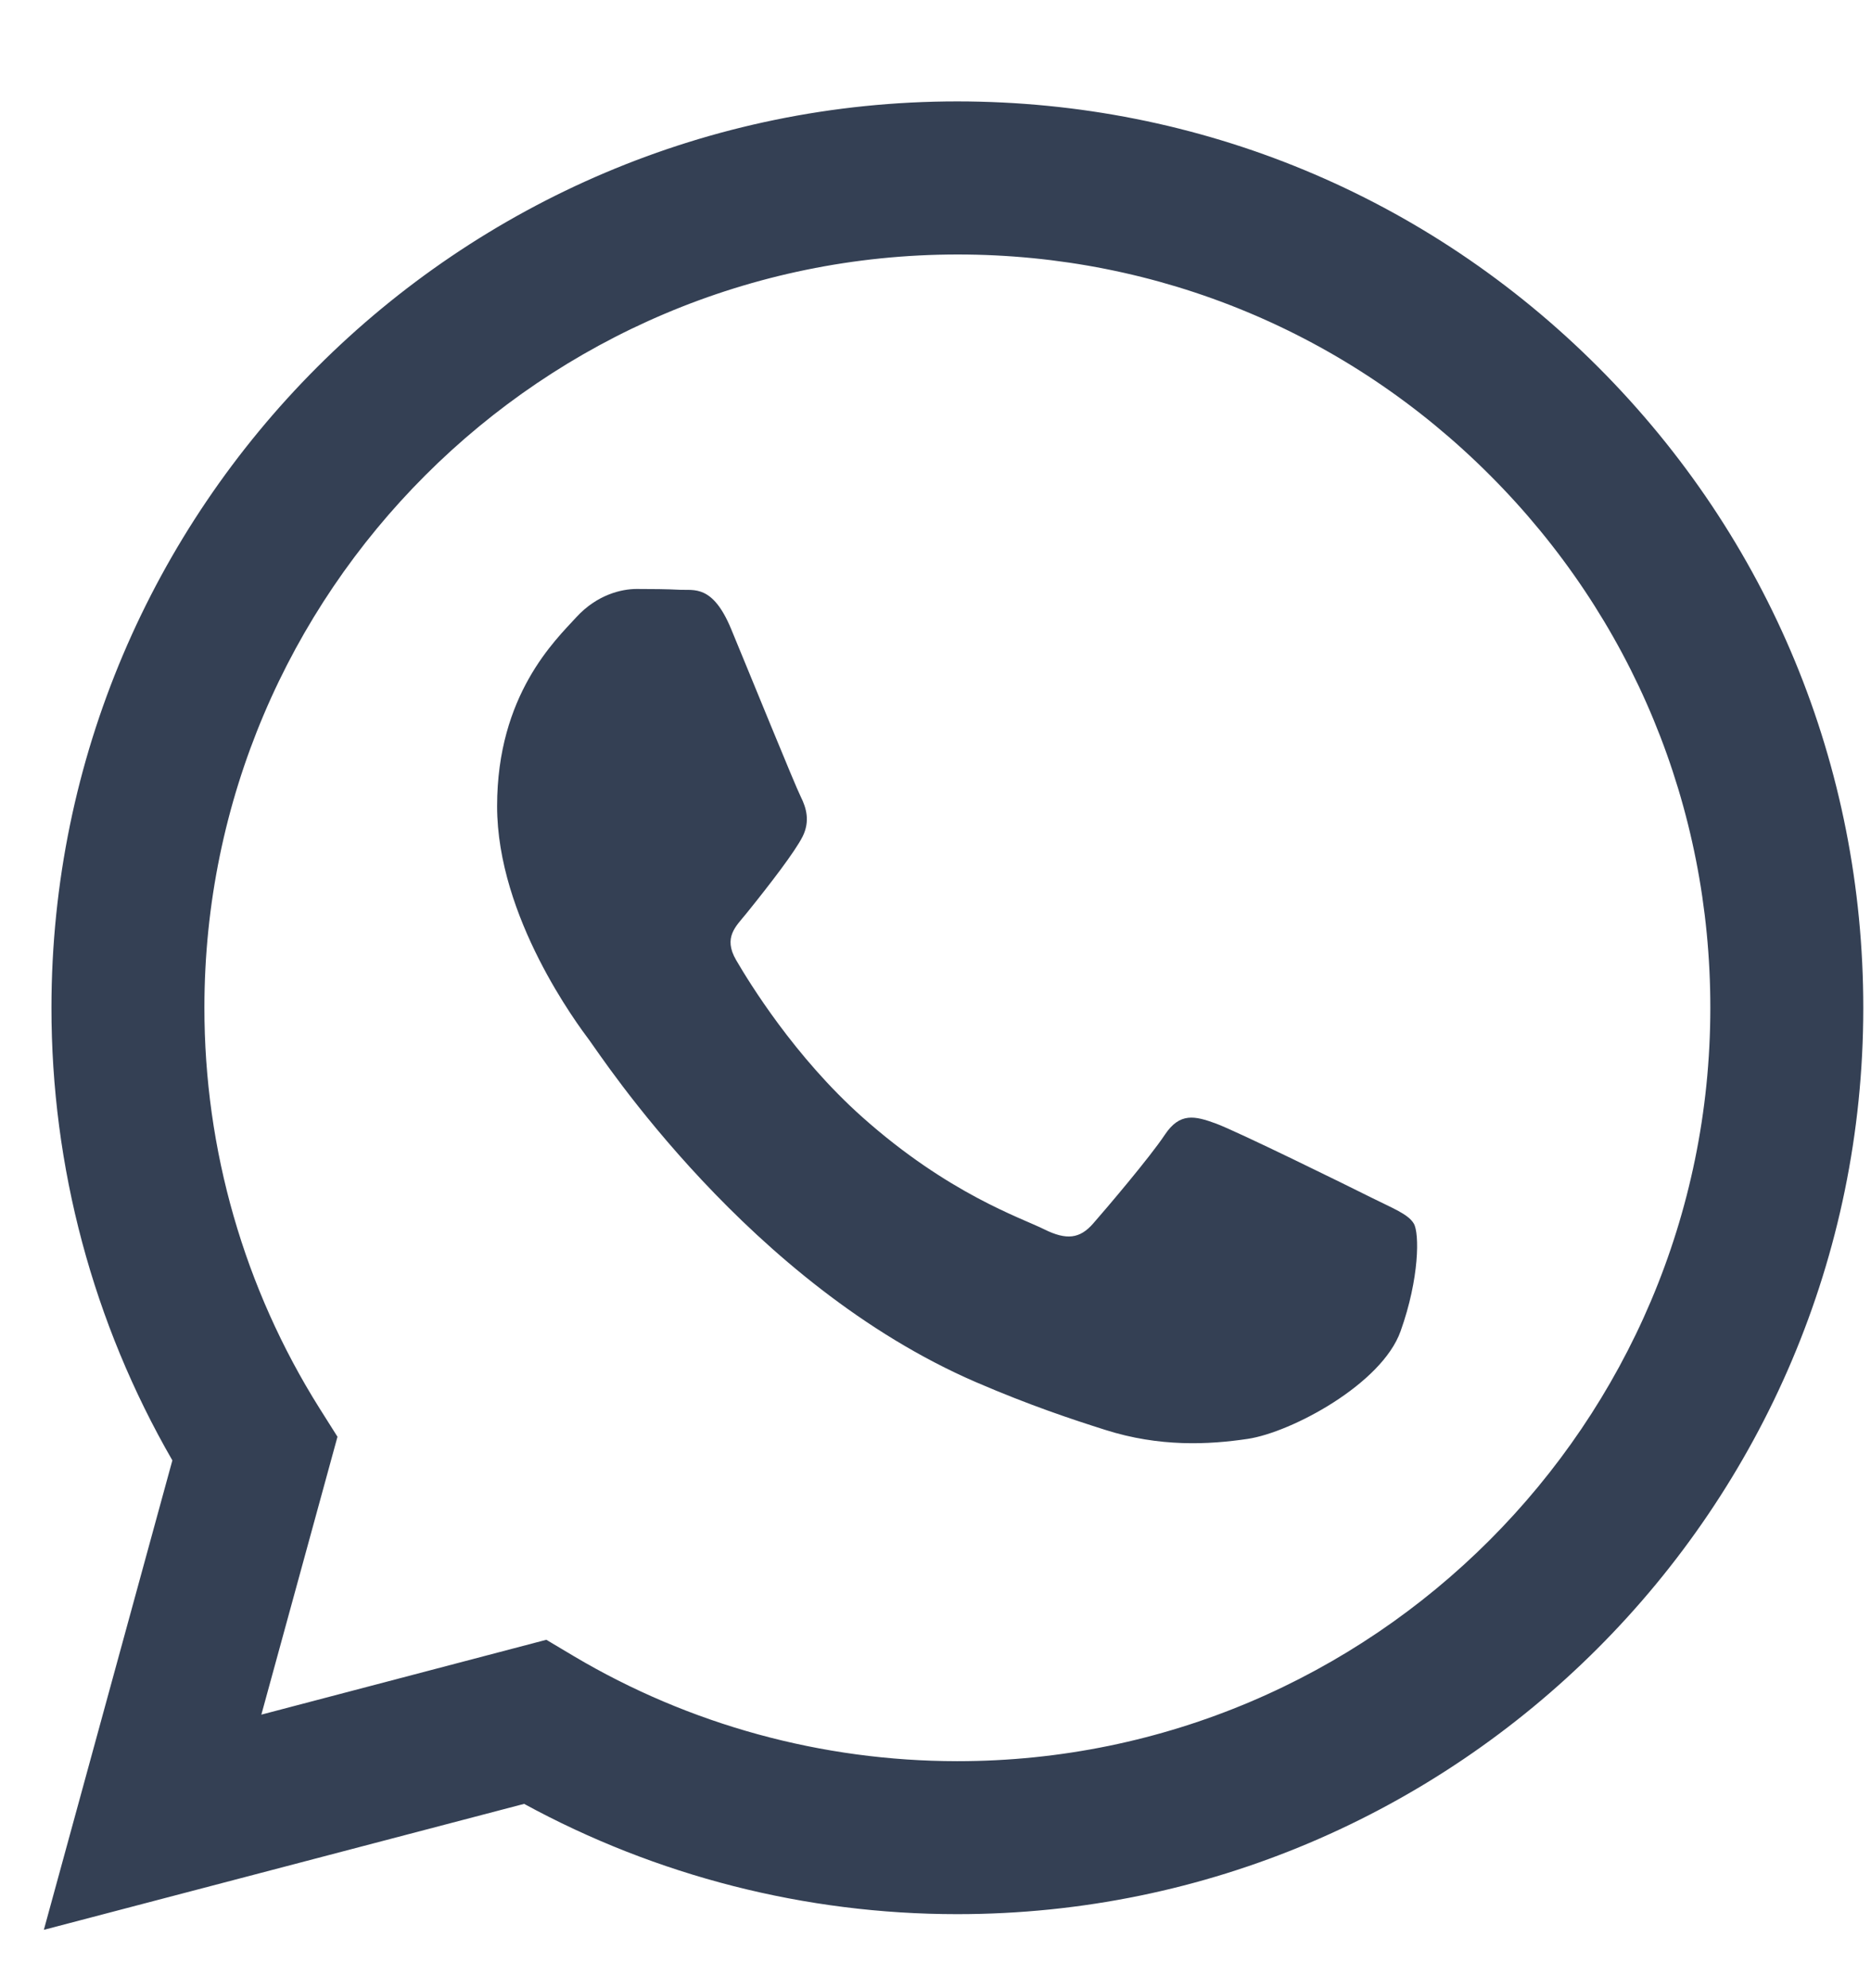 <svg width="16" height="17" viewBox="0 0 16 17" fill="none" xmlns="http://www.w3.org/2000/svg">
<path fill-rule="evenodd" clip-rule="evenodd" d="M13.667 3.139C12.205 1.675 10.259 0.868 8.187 0.867C3.917 0.867 0.442 4.342 0.44 8.614C0.439 9.979 0.796 11.312 1.474 12.487L0.375 16.501L4.482 15.424C5.614 16.041 6.888 16.367 8.184 16.367H8.187C12.457 16.367 15.933 12.892 15.934 8.62C15.935 6.55 15.13 4.604 13.667 3.139ZM8.187 15.059H8.184C7.029 15.058 5.896 14.748 4.907 14.161L4.672 14.021L2.235 14.661L2.886 12.285L2.732 12.041C2.088 11.016 1.747 9.831 1.748 8.614C1.749 5.064 4.638 2.176 8.19 2.176C9.91 2.176 11.527 2.847 12.742 4.064C13.958 5.281 14.627 6.899 14.626 8.619C14.625 12.17 11.736 15.059 8.187 15.059ZM11.719 10.236C11.526 10.139 10.574 9.671 10.396 9.606C10.219 9.542 10.09 9.509 9.961 9.703C9.832 9.897 9.461 10.333 9.348 10.462C9.235 10.591 9.122 10.607 8.929 10.511C8.735 10.414 8.111 10.209 7.372 9.55C6.796 9.036 6.408 8.403 6.295 8.209C6.182 8.015 6.294 7.92 6.38 7.814C6.59 7.554 6.799 7.281 6.864 7.152C6.928 7.022 6.896 6.909 6.848 6.813C6.799 6.716 6.412 5.763 6.251 5.375C6.094 4.998 5.934 5.049 5.815 5.043C5.703 5.037 5.573 5.036 5.444 5.036C5.315 5.036 5.106 5.084 4.928 5.278C4.751 5.472 4.251 5.94 4.251 6.893C4.251 7.846 4.944 8.766 5.041 8.896C5.138 9.025 6.406 10.98 8.348 11.819C8.81 12.018 9.17 12.137 9.451 12.226C9.915 12.374 10.337 12.353 10.671 12.303C11.043 12.247 11.816 11.835 11.977 11.383C12.139 10.93 12.139 10.543 12.09 10.462C12.042 10.381 11.913 10.333 11.719 10.236Z" fill="#344054"/>
</svg>
